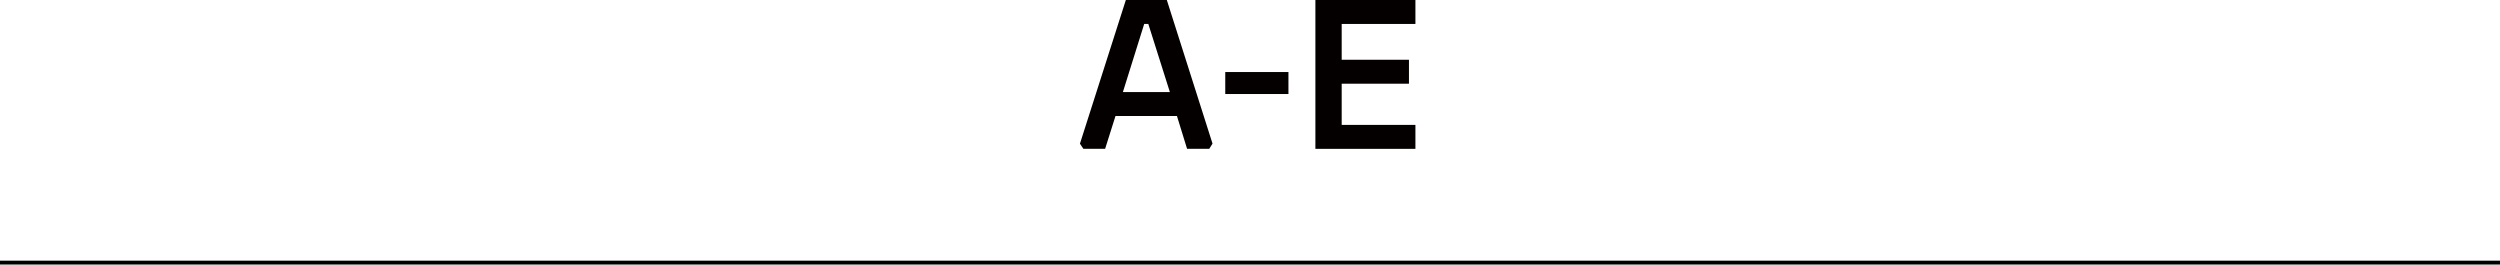 <?xml version="1.0" encoding="UTF-8"?><svg id="_レイヤー_2" xmlns="http://www.w3.org/2000/svg" viewBox="0 0 649.33 68.7"><defs><style>.cls-1{fill:#040000;}.cls-2{fill:none;stroke:#000;stroke-miterlimit:10;}</style></defs><g id="_文字"><line class="cls-2" y1="68.2" x2="649.33" y2="68.2"/><path class="cls-1" d="M280.5,37.3L292.42,0h10.64l11.87,37.3-.84,1.34h-5.77l-2.63-8.51h-15.96l-2.69,8.51h-5.66l-.9-1.34ZM291.64,23.91h12.21l-5.6-17.7h-1.06l-5.54,17.7Z"/><path class="cls-1" d="M318.24,24.42v-5.71h16.41v5.71h-16.41Z"/><path class="cls-1" d="M341.65,38.64V0h25.98v6.22h-19.15v9.3h17.47v6.22h-17.47v10.7h19.15v6.22h-25.98Z"/></g></svg>